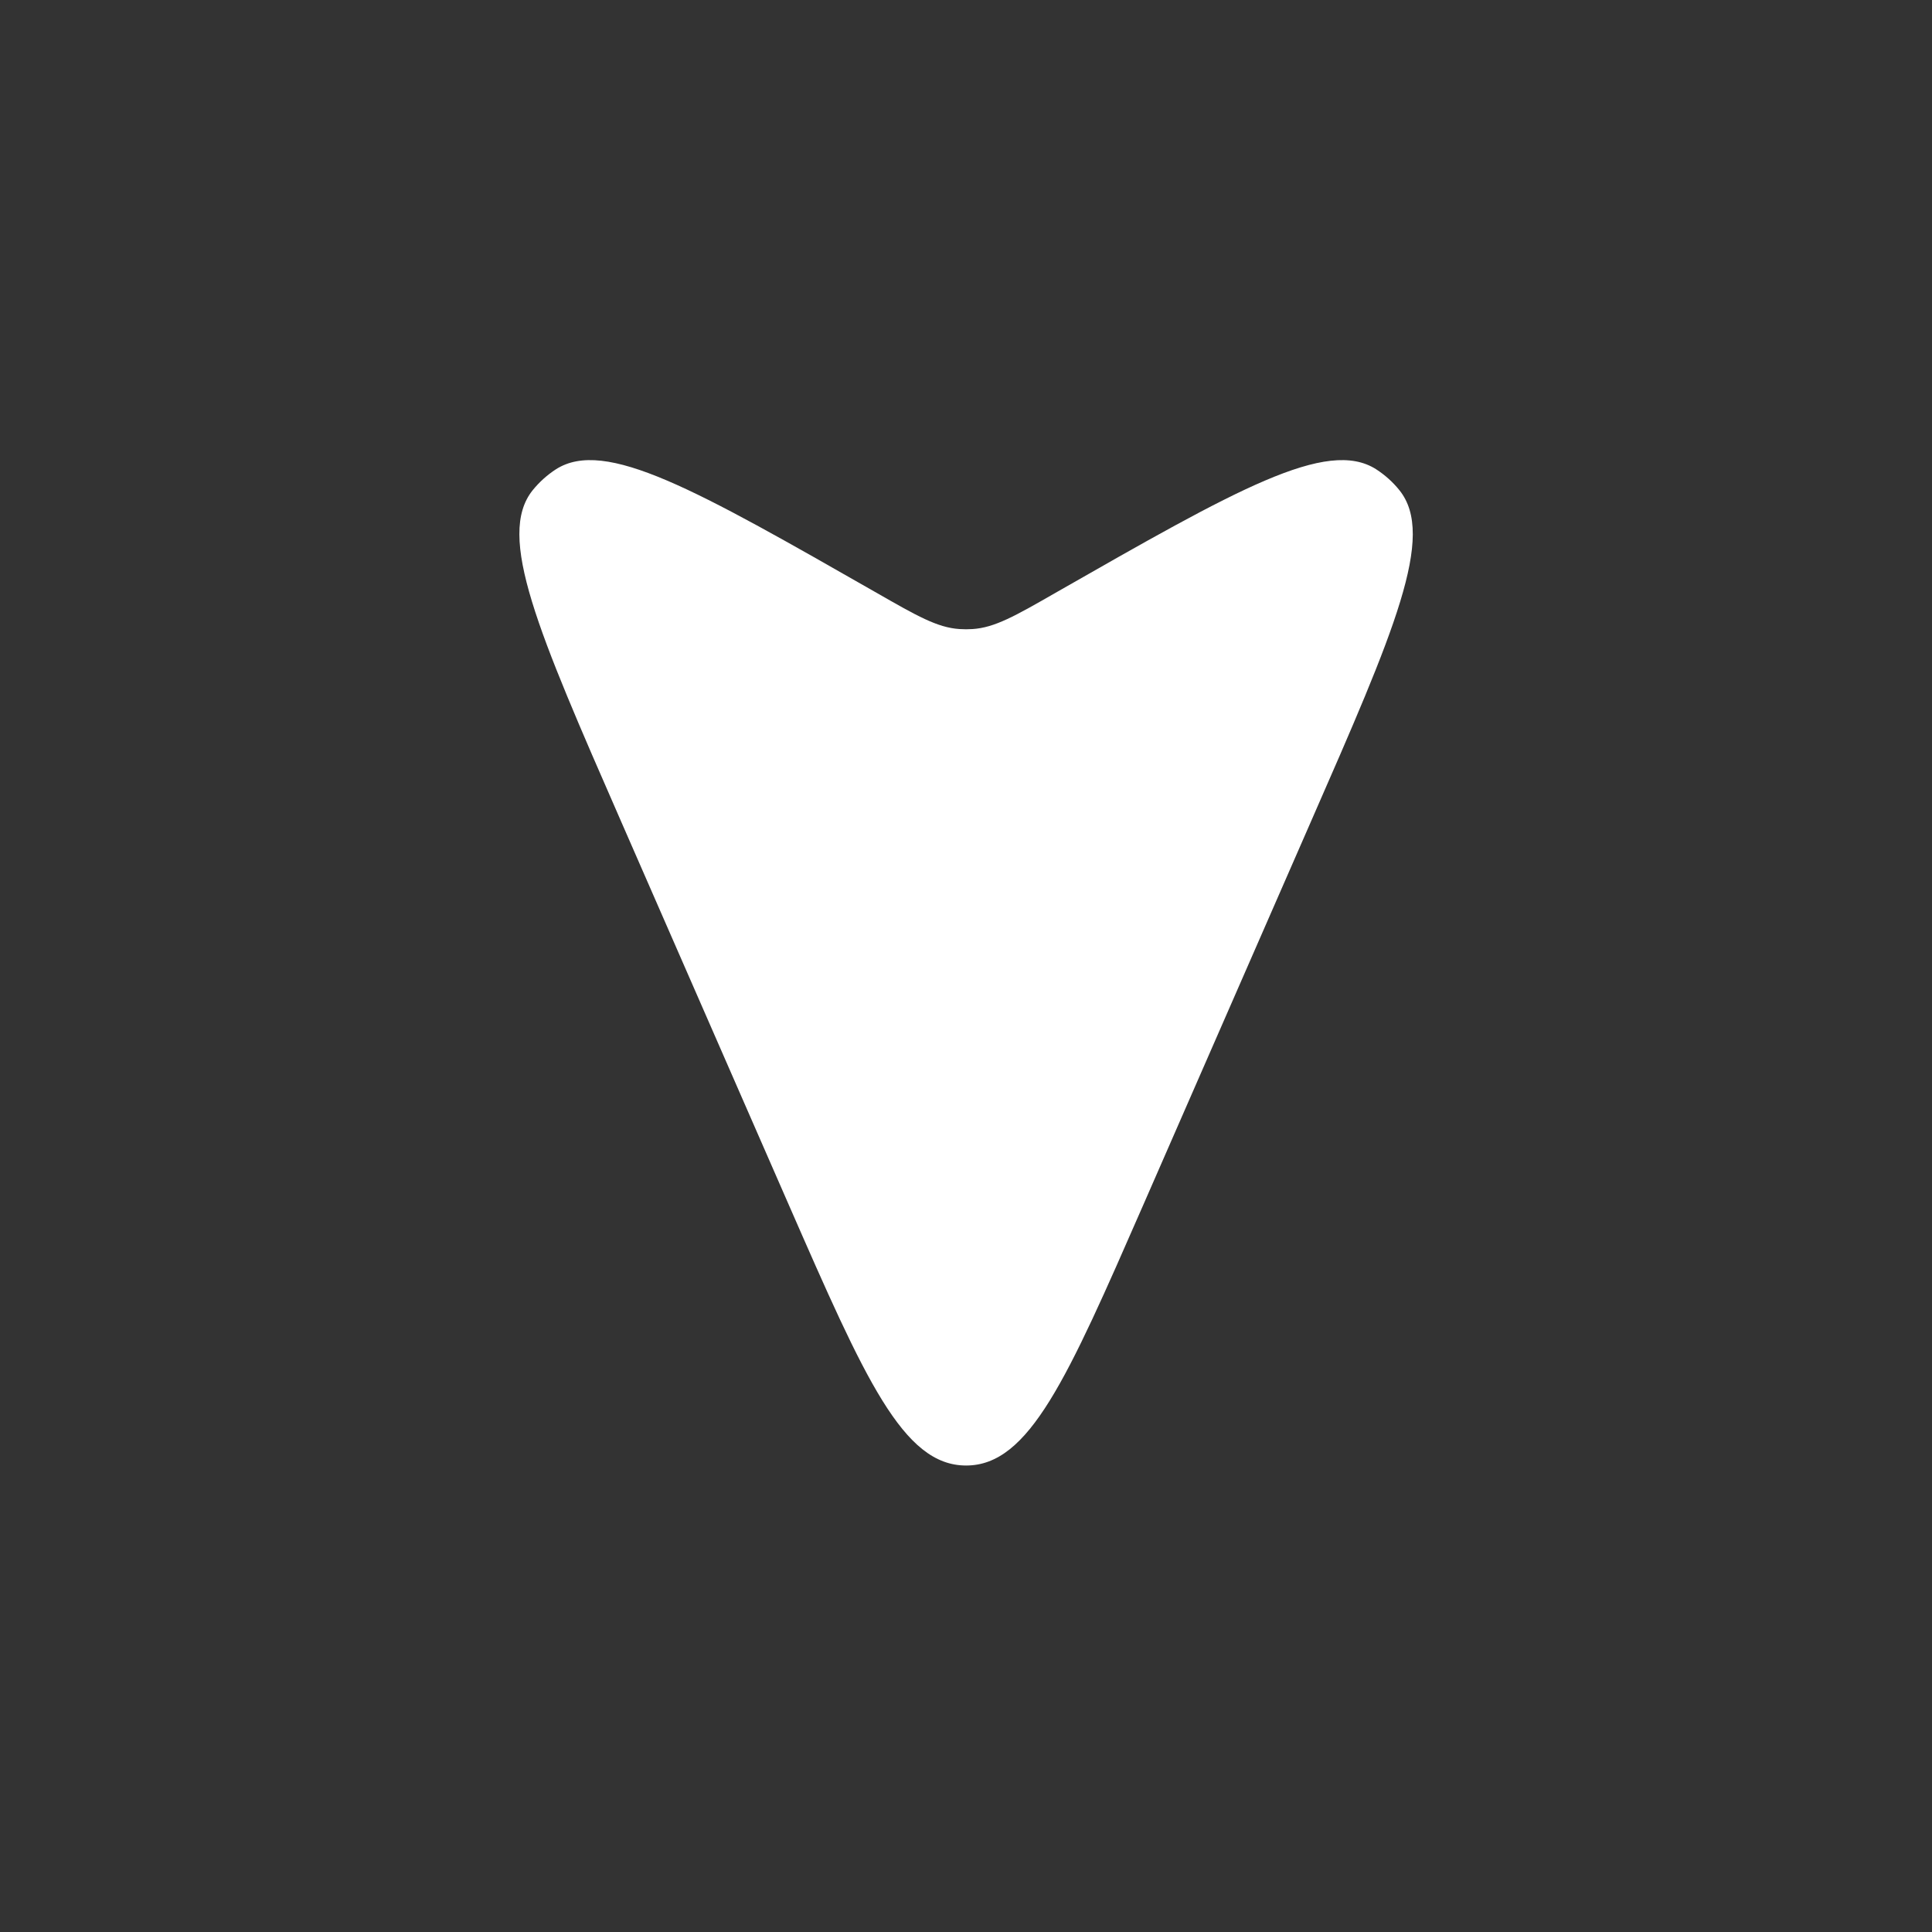 <svg width="20" height="20" viewBox="0 0 20 20" fill="none" xmlns="http://www.w3.org/2000/svg">
<rect x="0" y="0" width="20" height="20" fill="#333333" stroke="none"/>
<path d="M11.833 12.478L13.569 8.509C14.434 6.534 14.866 5.547 14.487 5.075C14.419 4.99 14.337 4.917 14.246 4.858C13.736 4.532 12.8 5.067 10.928 6.136C10.508 6.377 10.297 6.497 10.068 6.512C10.023 6.515 9.978 6.515 9.933 6.512C9.704 6.497 9.494 6.377 9.073 6.136C7.201 5.067 6.265 4.532 5.755 4.858C5.664 4.917 5.583 4.99 5.514 5.075C5.136 5.547 5.568 6.534 6.432 8.509L8.168 12.478C8.954 14.274 9.347 15.171 10.001 15.171C10.655 15.171 11.047 14.274 11.833 12.478Z" fill="white" style="fill:white;fill-opacity:1;"/>
</svg>
